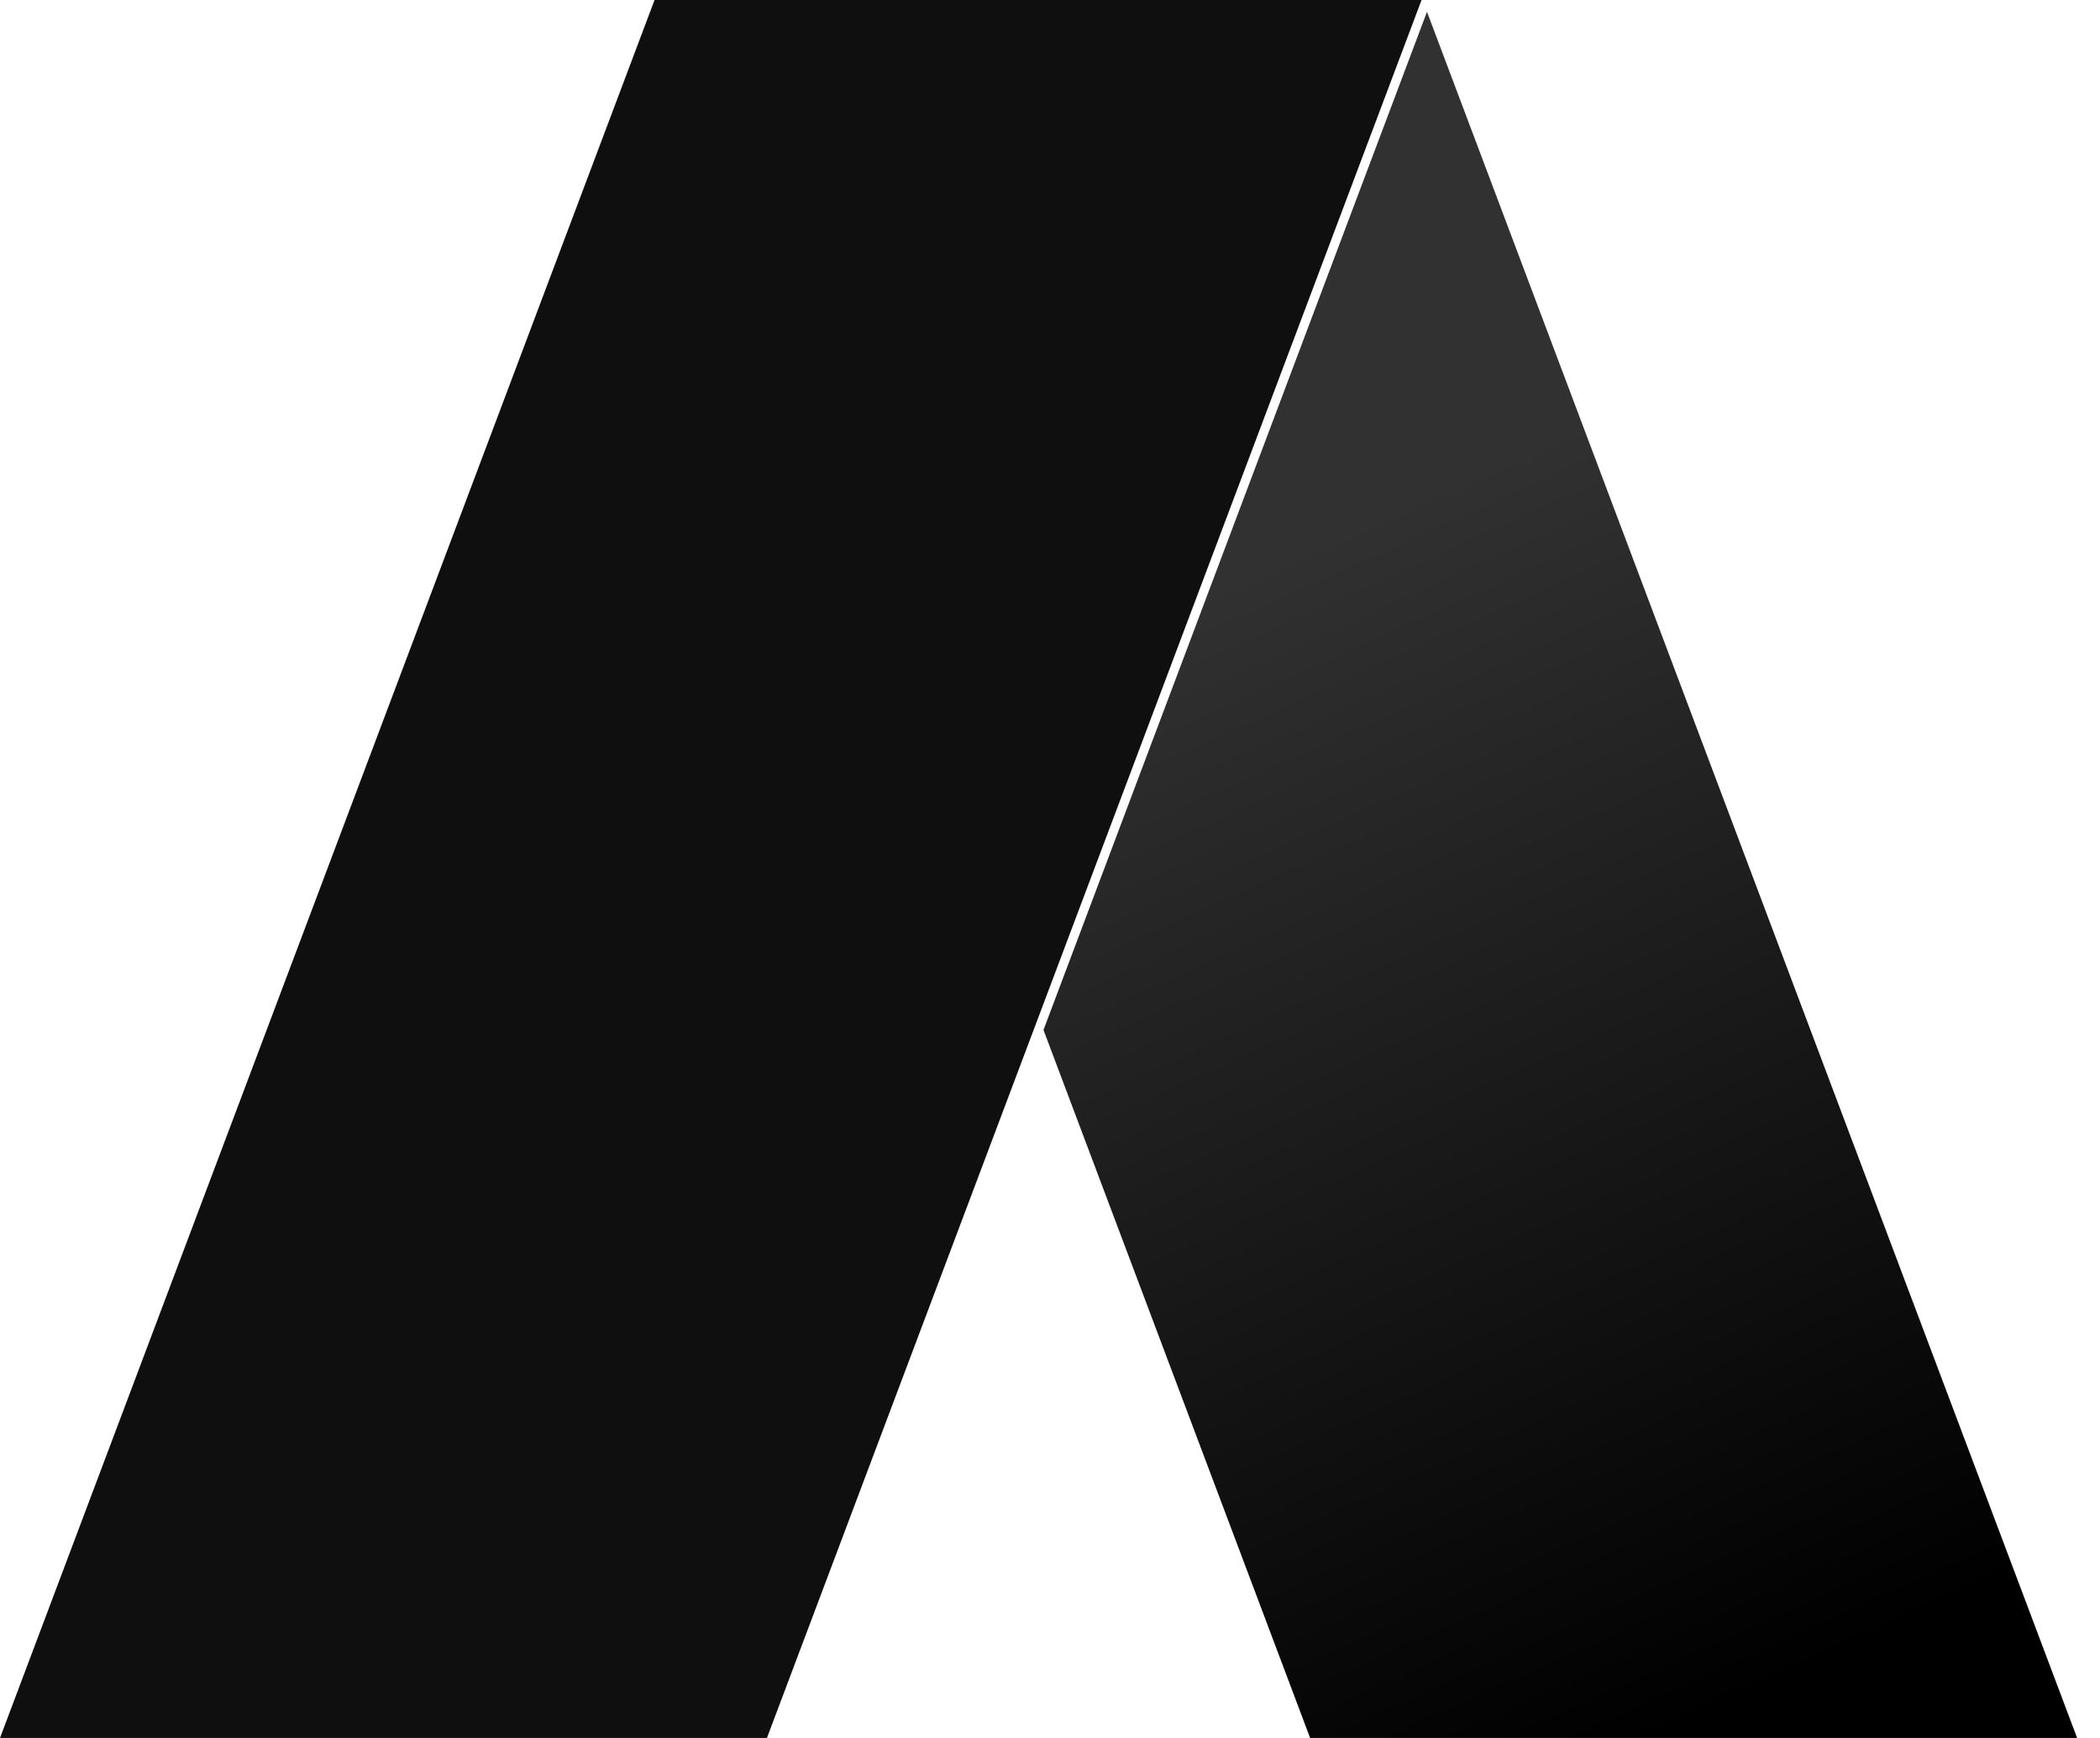 <?xml version="1.0" encoding="UTF-8"?> <svg xmlns="http://www.w3.org/2000/svg" width="29" height="24" viewBox="0 0 29 24" fill="none"><path d="M9.039 0L0 24H10.591L19.631 0H9.039Z" fill="#0F0F10"></path><path d="M18.092 24L14.41 14.223L19.706 0.163L28.684 24H18.092Z" fill="url(#paint0_linear_4143_2581)"></path><defs><linearGradient id="paint0_linear_4143_2581" x1="17" y1="8" x2="24" y2="23.5" gradientUnits="userSpaceOnUse"><stop stop-color="#313131"></stop><stop offset="1"></stop></linearGradient></defs></svg> 
